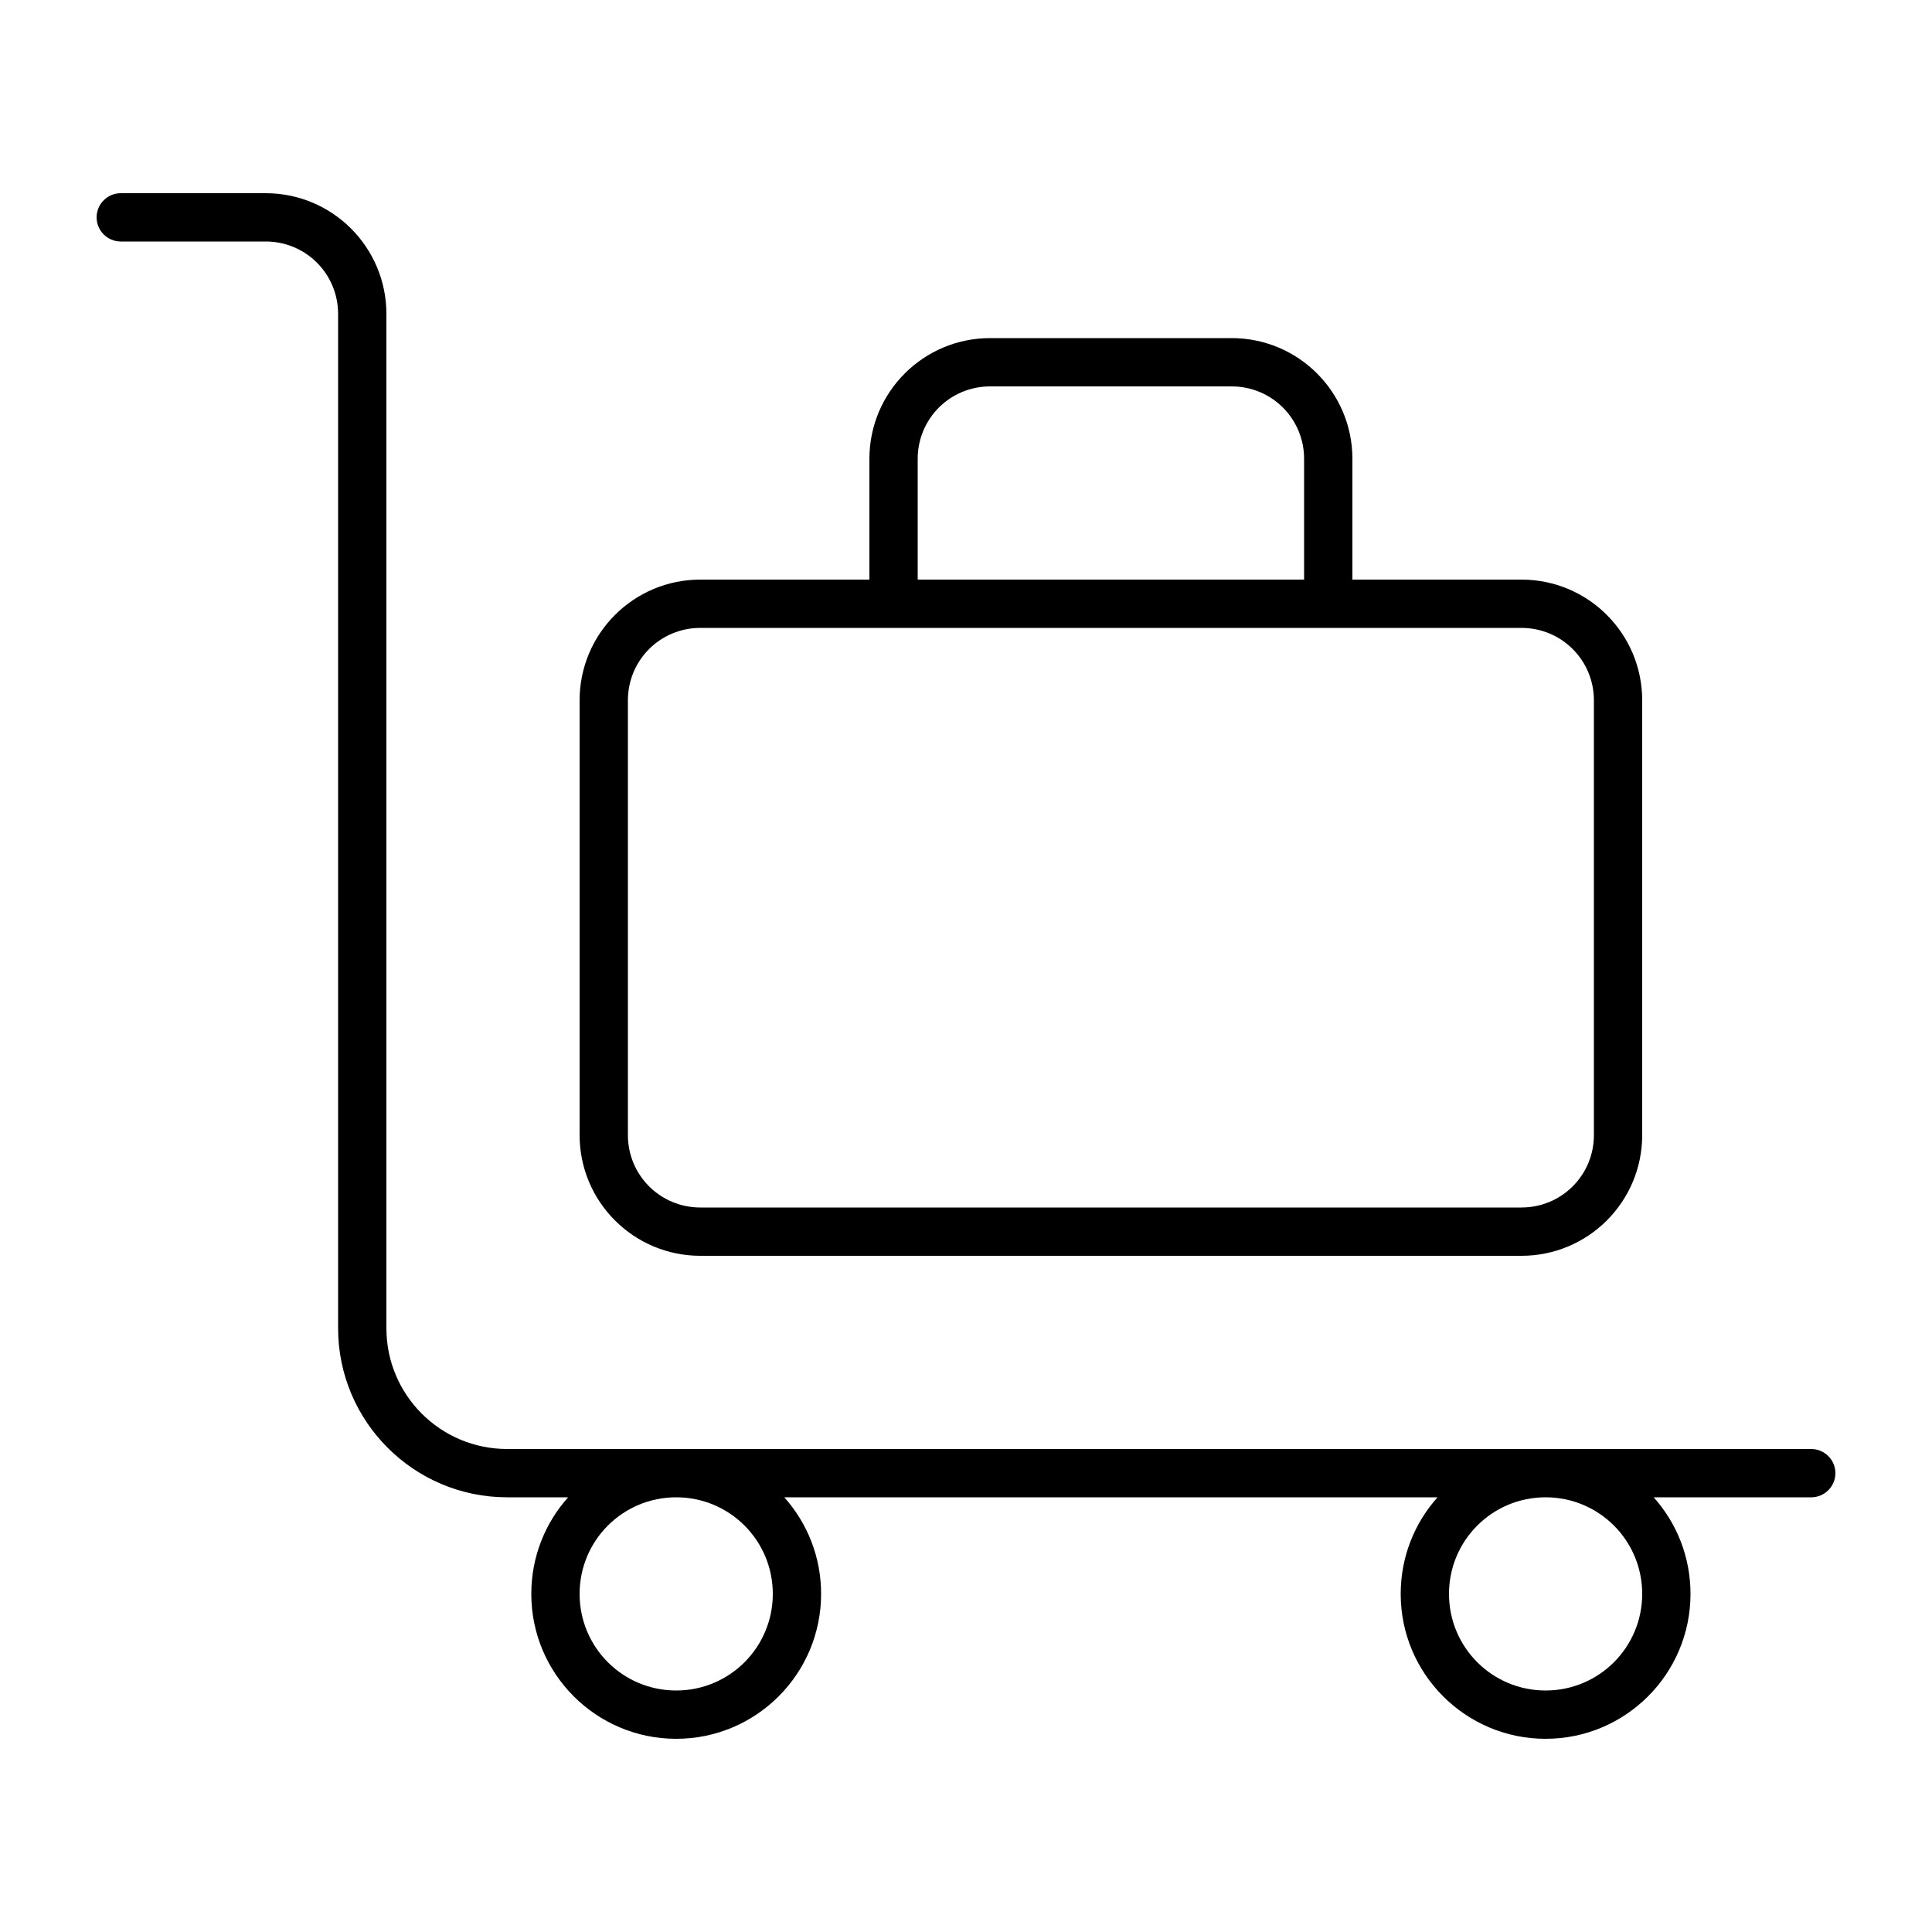 <svg xmlns="http://www.w3.org/2000/svg" viewBox="0 0 640 640"><!--! Font Awesome Pro 7.1.0 by @fontawesome - https://fontawesome.com License - https://fontawesome.com/license (Commercial License) Copyright 2025 Fonticons, Inc. --><path fill="currentColor" d="M32 72C32 67.6 35.6 64 40 64L88 64C110.1 64 128 81.9 128 104L128 440C128 462.1 145.9 480 168 480L600 480C604.4 480 608 483.6 608 488C608 492.4 604.4 496 600 496L547.8 496C555.4 504.5 560 515.7 560 528C560 554.5 538.5 576 512 576C485.5 576 464 554.5 464 528C464 515.7 468.6 504.5 476.2 496L259.8 496C267.4 504.5 272 515.7 272 528C272 554.5 250.5 576 224 576C197.5 576 176 554.5 176 528C176 515.7 180.6 504.5 188.2 496L168 496C137.1 496 112 470.9 112 440L112 104C112 90.7 101.3 80 88 80L40 80C35.6 80 32 76.4 32 72zM512 496C494.3 496 480 510.3 480 528C480 545.7 494.3 560 512 560C529.7 560 544 545.7 544 528C544 510.3 529.7 496 512 496zM192 528C192 545.7 206.3 560 224 560C241.7 560 256 545.7 256 528C256 510.3 241.7 496 224 496C206.3 496 192 510.3 192 528zM504 208L232 208C218.7 208 208 218.7 208 232L208 376C208 389.3 218.7 400 232 400L504 400C517.3 400 528 389.3 528 376L528 232C528 218.7 517.3 208 504 208zM232 192L288 192L288 152C288 129.9 305.9 112 328 112L408 112C430.1 112 448 129.9 448 152L448 192L504 192C526.1 192 544 209.9 544 232L544 376C544 398.1 526.1 416 504 416L232 416C209.9 416 192 398.1 192 376L192 232C192 209.9 209.9 192 232 192zM304 192L432 192L432 152C432 138.7 421.3 128 408 128L328 128C314.7 128 304 138.7 304 152L304 192z"/></svg>